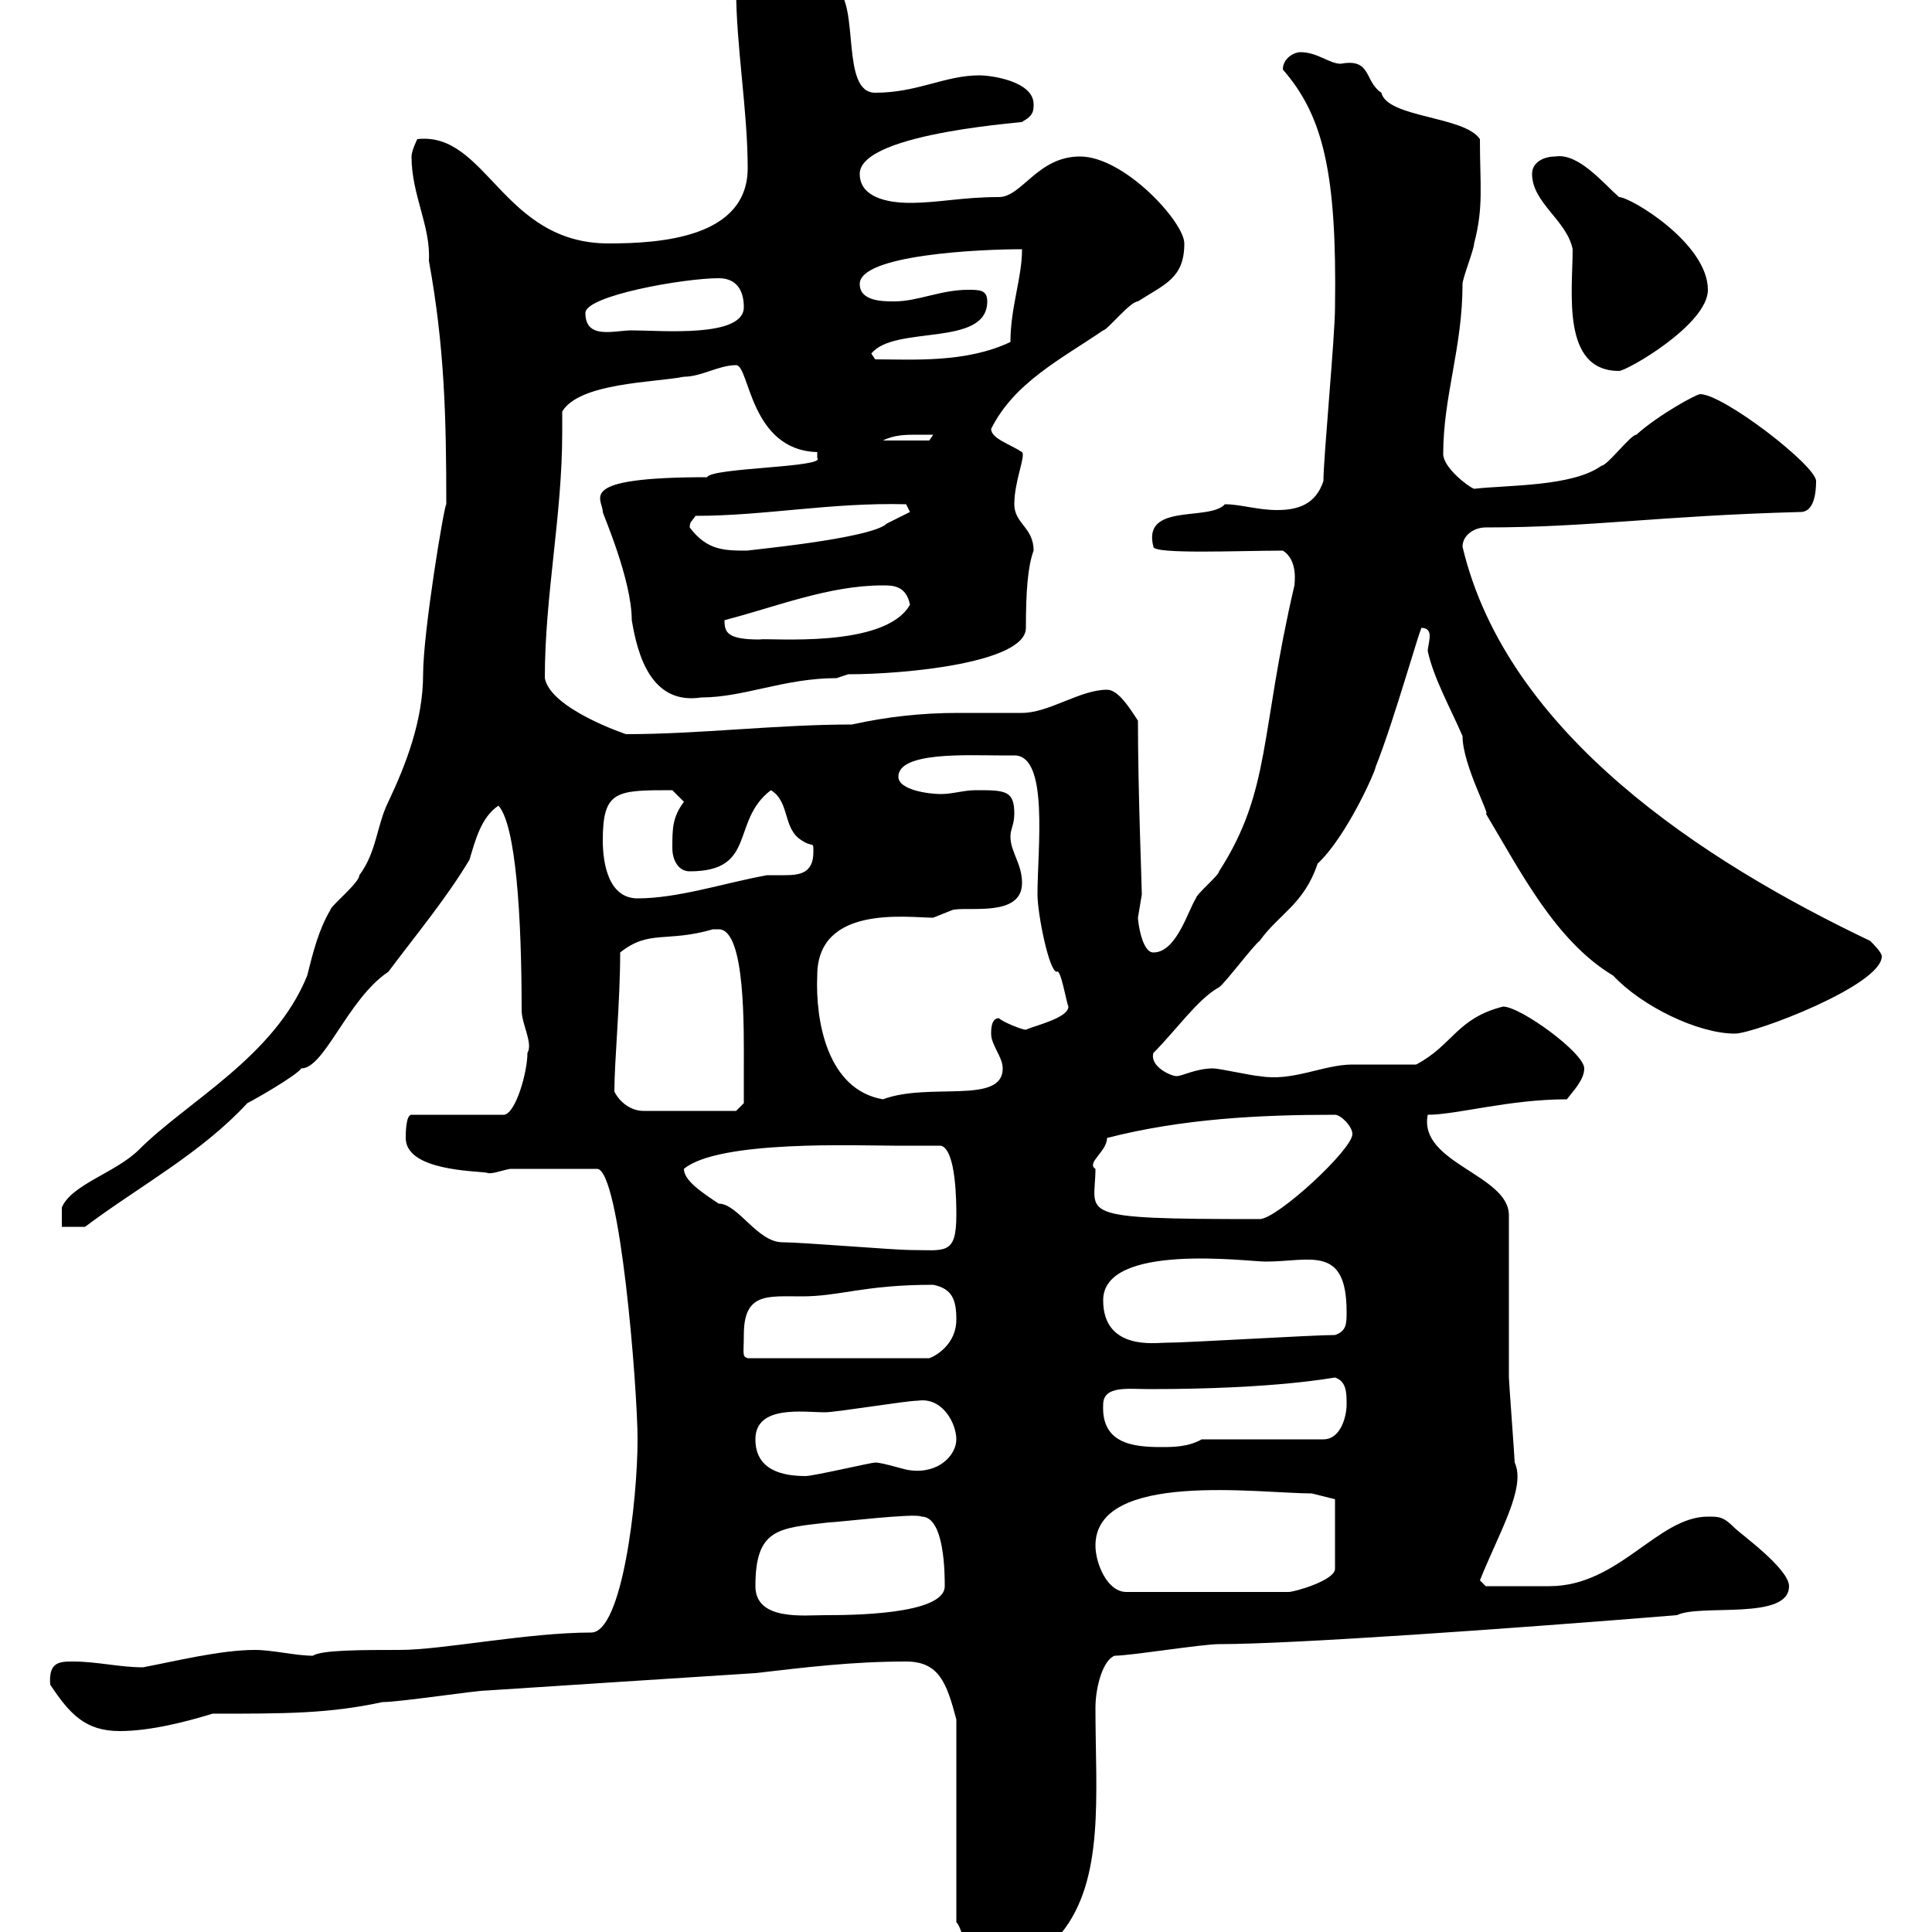 <svg xmlns="http://www.w3.org/2000/svg" xmlns:xlink="http://www.w3.org/1999/xlink" width="300" height="300"><path d="M140.70 258C145.80 258 147 261.30 148.50 267L148.50 298.50C149.70 299.40 150 306.60 155.70 306.60C158.70 306.60 162.30 301.20 164.70 300.30C171.60 291.90 170.10 278.70 170.10 265.20C170.10 261.90 171.30 257.70 173.10 257.10C175.50 257.10 186.60 255.30 189.30 255.30C200.70 255.30 234.60 252.90 260.40 250.80C264 249 277.80 251.70 277.80 246.30C277.80 243.60 270.30 238.20 269.40 237.30C267.60 235.50 267 235.50 265.20 235.50C257.40 235.50 251.40 246.30 240.60 246.30C237.90 246.30 232.50 246.30 230.70 246.30L229.80 245.40C232.80 237.90 237 231 235.20 227.10C235.20 226.50 234.30 214.50 234.30 213.90C234.30 210.30 234.30 192.30 234.30 188.70C234.30 182.40 220.20 180.60 221.70 173.10C226.20 173.10 234.30 170.70 243.30 170.70C244.20 169.50 246 167.70 246 165.90C246 163.50 236.10 156.30 233.40 156.30C226.20 158.10 225.60 162.30 219.90 165.30C218.10 165.30 211.80 165.30 210 165.30C205.50 165.30 200.70 168 195.60 167.10C194.70 167.10 189.30 165.90 188.40 165.90C185.70 165.90 183.60 167.10 182.70 167.10C181.80 167.10 178.50 165.60 179.10 163.50C182.70 159.90 186 155.10 189.30 153.30C190.20 152.70 194.70 146.70 195.60 146.10C198.60 141.90 202.50 140.40 204.60 134.10C209.10 129.90 213.60 119.70 213.60 119.10C216.60 111.60 220.80 96.30 220.80 97.50C221.70 97.50 222 98.10 222 98.70C222 99.60 221.70 100.50 221.70 101.10C222.60 105.30 225.30 110.10 227.10 114.30C227.10 118.80 231.60 126.90 230.70 126.30C236.10 135.30 241.50 146.10 250.50 151.50C255 156.30 263.70 160.50 269.40 160.50C272.40 160.50 292.20 153 292.20 148.50C292.20 147.90 291 146.70 290.40 146.10C264.60 133.80 234 114 227.10 84.90C227.10 83.10 228.90 81.90 230.70 81.90C246.90 81.90 257.40 80.10 279.60 79.50C281.70 79.50 282 76.50 282 74.70C282 72.30 267.60 61.20 264 61.20C263.40 61.20 257.40 64.50 254.10 67.50C253.20 67.50 249.60 72.30 248.70 72.30C244.20 75.60 234 75.30 228.90 75.90C228 75.60 224.10 72.60 224.10 70.50C224.10 61.50 227.10 54 227.10 44.10C227.10 43.20 228.90 38.70 228.90 37.80C230.40 32.10 229.80 28.80 229.80 21.60C227.40 18 215.40 18.30 214.50 14.40C211.80 12.60 213 9 208.20 9.90C206.40 9.90 204.60 8.10 201.90 8.10C201 8.10 199.20 9 199.20 10.80C205.50 18 207.60 27 207.30 47.70C207.30 52.20 205.50 71.10 205.50 74.70C204.30 78.30 201.60 79.20 198.30 79.20C195.30 79.20 192.60 78.30 190.20 78.30C187.80 81 177.30 78 179.10 84.90C179.10 86.10 192.60 85.50 199.20 85.50C201.60 87 201 90.60 201 90.90C195.60 114 197.40 122.70 189.30 135.30C189.30 135.90 185.70 138.90 185.70 139.50C184.50 141.30 182.70 147.90 179.10 147.90C177.30 147.90 176.70 143.10 176.70 142.50C176.70 142.50 177.30 138.90 177.30 138.90C177.30 137.40 176.70 123 176.70 111.90C175.50 110.10 173.70 107.10 171.90 107.10C167.70 107.10 162.90 110.70 158.70 110.70C155.40 110.70 152.10 110.70 148.80 110.70C143.10 110.70 137.70 111.30 132.30 112.50C120.60 112.50 108.60 114 97.20 114C97.20 114 85.50 110.10 84.60 105.30C84.60 92.40 87.30 80.10 87.30 67.20C87.30 66.30 87.30 65.10 87.30 63.90C90 59.40 101.70 59.40 106.20 58.50C108.90 58.50 111.60 56.70 114.30 56.70C116.40 56.70 116.40 69.90 126.90 70.20C126.90 70.20 126.90 70.20 126.90 71.10C128.40 72.60 110.40 72.60 109.80 74.10C89.10 74.10 93.60 77.40 93.60 79.50C93.60 79.80 98.10 90 98.10 96.30C99 101.70 101.10 109.50 108.90 108.30C115.50 108.30 121.80 105.30 129.90 105.30L131.70 104.70C140.70 104.70 159.30 102.90 159.30 97.50C159.30 91.80 159.60 87.90 160.50 85.50C160.50 81.90 157.50 81.30 157.50 78.30C157.50 74.70 159.30 70.80 158.70 70.20C156.90 69 153.90 68.10 153.90 66.60C157.50 59.40 164.70 55.80 171.30 51.30C171.90 51.30 175.50 46.80 176.70 46.80C180.90 44.10 183.90 43.20 183.90 37.80C183.90 34.50 174.60 24.30 167.70 24.30C161.10 24.30 158.70 30.60 155.10 30.60C149.40 30.60 145.80 31.50 141.30 31.50C137.70 31.50 133.50 30.60 133.50 27C133.50 20.40 161.40 18.90 158.70 18.90C160.50 18 160.50 17.10 160.50 16.20C160.50 12.60 153.90 11.70 152.10 11.70C146.70 11.70 142.50 14.40 135.90 14.40C130.50 14.40 133.50 0.90 129.90-1.80C126-1.80 122.40-7.20 117.90-7.20C115.50-7.20 114.30-4.50 114.30-1.80C114.30 7.20 116.10 17.10 116.10 26.10C116.10 36.90 102.60 37.80 94.50 37.80C78 37.80 75.60 20.40 64.80 21.60C64.80 21.60 63.90 23.40 63.90 24.30C63.90 30.30 66.90 35.10 66.60 40.50C69 53.70 69.30 64.50 69.30 78.30C69 78.30 65.70 98.10 65.70 104.70C65.70 111.90 63 118.80 60.30 124.50C58.50 128.10 58.50 132.30 55.80 135.90C55.80 137.10 51.30 140.70 51.30 141.30C49.50 144.30 48.60 147.90 47.70 151.50C42.60 164.10 29.10 171 21.60 178.50C18 182.10 11.10 183.90 9.60 187.50L9.60 190.50L13.20 190.50C21.60 184.20 31.20 179.10 38.40 171.30C39.60 170.70 45.90 167.10 46.80 165.90C50.40 165.90 54 155.10 60.30 150.90C64.80 144.90 69.30 139.50 72.90 133.50C73.80 130.50 74.70 126.90 77.40 125.10C80.10 128.10 81 142.20 81 156.90C81 159 82.80 162 81.90 163.50C81.90 166.50 80.10 172.80 78.30 173.10L63.90 173.10C63 173.10 63 176.10 63 176.70C63 181.80 73.80 181.80 75.60 182.10C76.20 182.40 77.70 181.80 79.20 181.50L92.70 181.50C96.30 181.50 99 215.70 99 223.50C99 233.10 96.60 253.50 91.80 253.50C81.90 253.50 68.70 256.20 62.10 256.20C56.40 256.20 49.80 256.20 48.60 257.10C45.90 257.10 42.30 256.20 39.60 256.20C34.20 256.20 27 258 22.20 258.90C18.60 258.90 15 258 11.40 258C9.30 258 7.50 258 7.80 261.60C10.80 266.10 13.20 268.80 18.60 268.80C23.40 268.80 29.10 267.30 33 266.10C44.40 266.10 51 266.10 59.40 264.30C62.10 264.30 73.80 262.50 75.60 262.50C89.10 261.60 103.50 260.70 117.30 259.80C125.10 258.90 132.30 258 140.70 258ZM117.30 246.30C117.30 237.30 120.90 237.30 128.70 236.40C129.90 236.40 142.20 234.90 143.10 235.50C146.70 235.50 146.70 244.50 146.70 246.30C146.70 250.80 131.70 250.80 128.10 250.80C124.80 250.80 117.30 251.70 117.30 246.30ZM170.10 240C170.10 228.30 195.60 231.90 203.70 231.90L207.30 232.80L207.30 243.60C207.30 245.40 201 247.20 200.10 247.20L174.90 247.20C171.90 247.20 170.10 242.70 170.10 240ZM117.30 223.50C117.30 218.10 124.80 219.30 128.10 219.30C129.90 219.30 140.70 217.50 142.50 217.50C146.40 216.90 148.50 221.10 148.50 223.50C148.50 225.90 145.80 228.90 141.30 228.30C140.70 228.30 137.10 227.10 135.90 227.10C135.30 227.10 126.30 229.20 125.10 229.20C121.50 229.20 117.30 228.30 117.30 223.50ZM171.30 218.10C171.30 215.10 175.20 215.70 178.50 215.70C198.30 215.70 207 213.90 207.30 213.90C209.10 214.50 209.10 216.30 209.10 218.10C209.10 219.90 208.20 223.50 205.50 223.50L186.60 223.50C184.50 224.70 182.10 224.70 180.30 224.70C175.80 224.70 171 224.10 171.30 218.10ZM115.50 207.30C115.50 200.70 119.10 201.30 124.50 201.30C130.50 201.30 134.10 199.50 144.90 199.50C147.90 200.10 148.50 201.90 148.50 204.90C148.50 208.80 145.20 210.60 144.30 210.90L116.10 210.90C115.20 210.60 115.50 210.30 115.50 207.30ZM171.30 201.90C171.30 192.90 193.80 195.90 196.50 195.90C203.40 195.90 209.10 193.20 209.10 203.70C209.10 205.50 209.10 206.70 207.30 207.30C203.70 207.30 184.50 208.50 180.90 208.50C179.40 208.50 171.30 209.70 171.30 201.90ZM121.50 192.90C117.60 192.90 114.60 186.90 111.60 186.90C108.90 185.10 106.20 183.30 106.20 181.50C111.60 177 133.20 177.90 138.90 177.90C139.50 177.90 144.90 177.90 146.10 177.90C148.50 178.50 148.50 186.90 148.50 188.70C148.50 195 146.70 194.10 141.30 194.10C138.90 194.10 124.50 192.90 121.50 192.90ZM170.10 181.50C168.60 180.60 171.90 178.80 171.90 176.70C183.60 173.70 195.60 173.10 207.30 173.10C208.20 173.10 210 174.90 210 176.10C210 178.50 198.30 189.30 195.60 189.30C166.20 189.30 170.10 188.70 170.10 181.50ZM95.40 169.50C95.40 164.70 96.30 155.70 96.30 147.90C100.80 144.30 103.50 146.40 110.70 144.30C110.70 144.30 110.70 144.30 111.60 144.30C115.80 144.30 115.50 159.90 115.50 165.90C115.50 167.10 115.50 171.30 115.50 171.30L114.30 172.50L99.90 172.50C98.10 172.50 96.30 171.30 95.40 169.50ZM126.90 151.50C126.90 140.40 141 142.50 144.90 142.50C144.90 142.50 147.90 141.30 147.90 141.30C150.30 140.70 158.70 142.50 158.70 137.10C158.70 134.10 156.90 132.30 156.90 129.90C156.90 128.70 157.50 128.10 157.50 126.30C157.50 122.70 156 122.70 151.50 122.70C149.70 122.70 147.90 123.30 146.10 123.30C144.30 123.30 139.50 122.70 139.50 120.60C139.50 116.70 150.30 117.30 155.10 117.30C155.70 117.30 156.60 117.30 157.50 117.30C162.90 117.30 161.10 131.70 161.10 138.90C161.10 141.90 162.90 150.90 164.10 150.90C164.70 150.30 165.60 155.70 165.90 156.30C165.90 158.10 160.50 159.30 159.30 159.90C158.70 159.90 155.70 158.70 155.10 158.10C153.90 158.10 153.90 159.90 153.90 160.50C153.90 162.30 155.70 164.10 155.70 165.90C155.70 171.60 144.30 168 137.10 170.70C128.40 169.20 126.60 158.40 126.90 151.50ZM93.60 130.50C93.60 122.70 95.70 122.70 104.40 122.70L106.20 124.50C104.40 126.90 104.40 128.70 104.40 131.70C104.40 133.50 105.30 135.30 107.10 135.30C117.60 135.30 113.40 127.50 119.70 122.70C122.70 124.50 121.50 128.70 124.50 130.50C126.30 131.70 126.30 130.50 126.30 132.30C126.30 135.60 124.20 135.90 121.80 135.90C120.90 135.90 119.70 135.90 119.10 135.90C112.50 137.10 105.30 139.50 99 139.50C94.50 139.50 93.60 134.10 93.60 130.50ZM112.50 96.30C120.60 94.20 128.70 90.90 137.10 90.90C138.60 90.90 140.70 90.90 141.30 93.90C137.40 100.80 119.40 99 117.90 99.30C112.80 99.30 112.50 98.10 112.50 96.30ZM107.10 81.90C107.10 81 107.40 81 108 80.10C118.80 80.10 129 78 140.70 78.30L141.30 79.50L137.70 81.30C135.30 83.70 115.20 85.50 116.10 85.50C112.50 85.50 109.80 85.50 107.10 81.90ZM142.50 67.50C142.50 67.50 144.90 67.50 144.90 67.50L144.30 68.40L137.10 68.40C138.90 67.50 140.70 67.50 142.50 67.50ZM237.90 27C237.90 31.50 243.30 34.20 244.20 38.70C244.20 45.30 242.40 57.60 251.40 57.60C252.60 57.60 265.20 50.40 265.20 45C265.20 37.80 253.20 30.60 251.40 30.60C249 28.50 245.10 23.70 241.50 24.30C239.70 24.30 237.90 25.20 237.90 27ZM135.30 54.90C138.90 50.40 153.30 54 153.30 46.80C153.30 45 152.10 45 150.30 45C146.10 45 142.50 46.80 138.90 46.80C137.10 46.80 133.50 46.80 133.50 44.10C133.50 39.60 151.80 38.70 158.70 38.70C158.70 43.20 156.90 47.70 156.90 53.10C150 56.40 141.60 55.80 135.90 55.80ZM90.90 48.60C90.90 45.90 106.20 43.20 111.60 43.20C114.30 43.20 115.50 45 115.50 47.70C115.50 52.50 102.60 51.30 98.10 51.30C95.40 51.30 90.90 52.80 90.90 48.60Z"/></svg>